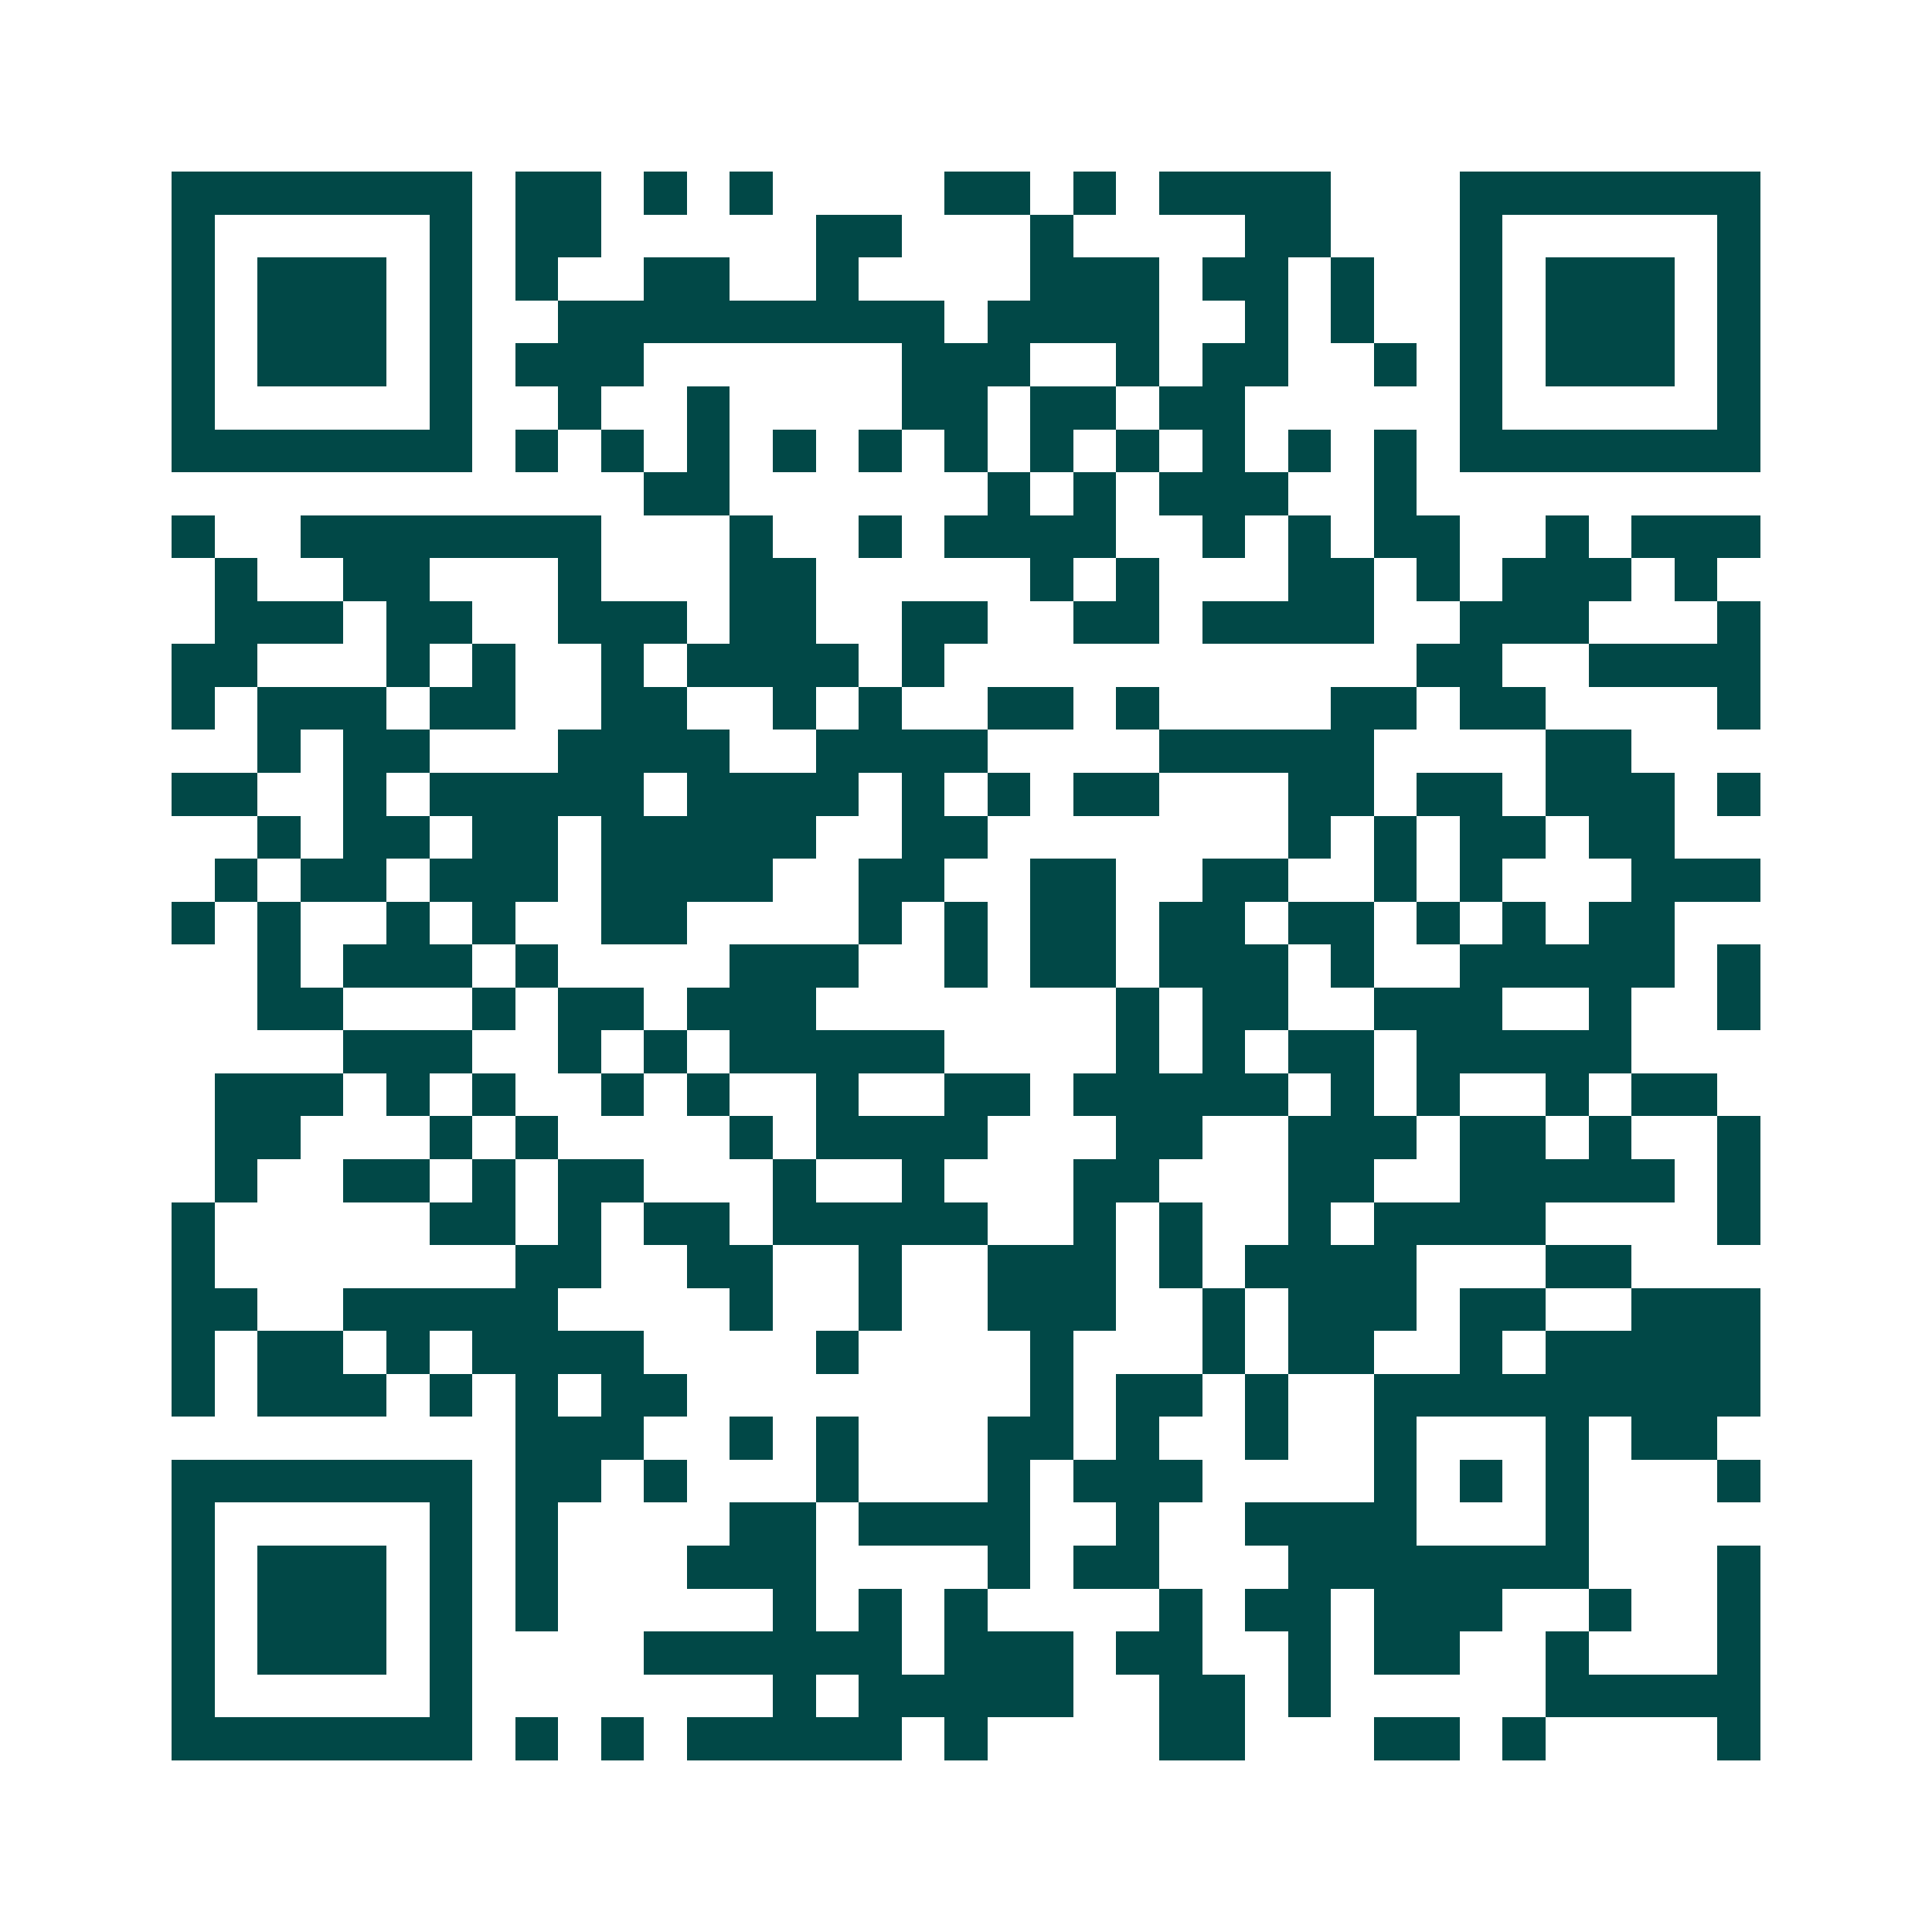 <svg xmlns="http://www.w3.org/2000/svg" width="200" height="200" viewBox="0 0 45 45" shape-rendering="crispEdges"><path fill="#ffffff" d="M0 0h45v45H0z"/><path stroke="#014847" d="M4 4.5h7m1 0h2m1 0h1m1 0h1m4 0h2m1 0h1m1 0h4m3 0h7M4 5.5h1m5 0h1m1 0h2m5 0h2m3 0h1m4 0h2m3 0h1m5 0h1M4 6.5h1m1 0h3m1 0h1m1 0h1m2 0h2m2 0h1m4 0h3m1 0h2m1 0h1m2 0h1m1 0h3m1 0h1M4 7.5h1m1 0h3m1 0h1m2 0h9m1 0h4m2 0h1m1 0h1m2 0h1m1 0h3m1 0h1M4 8.5h1m1 0h3m1 0h1m1 0h3m6 0h3m2 0h1m1 0h2m2 0h1m1 0h1m1 0h3m1 0h1M4 9.5h1m5 0h1m2 0h1m2 0h1m4 0h2m1 0h2m1 0h2m5 0h1m5 0h1M4 10.5h7m1 0h1m1 0h1m1 0h1m1 0h1m1 0h1m1 0h1m1 0h1m1 0h1m1 0h1m1 0h1m1 0h1m1 0h7M15 11.5h2m6 0h1m1 0h1m1 0h3m2 0h1M4 12.5h1m2 0h7m3 0h1m2 0h1m1 0h4m2 0h1m1 0h1m1 0h2m2 0h1m1 0h3M5 13.5h1m2 0h2m3 0h1m3 0h2m5 0h1m1 0h1m3 0h2m1 0h1m1 0h3m1 0h1M5 14.5h3m1 0h2m2 0h3m1 0h2m2 0h2m2 0h2m1 0h4m2 0h3m3 0h1M4 15.5h2m3 0h1m1 0h1m2 0h1m1 0h4m1 0h1m11 0h2m2 0h4M4 16.5h1m1 0h3m1 0h2m2 0h2m2 0h1m1 0h1m2 0h2m1 0h1m4 0h2m1 0h2m4 0h1M6 17.5h1m1 0h2m3 0h4m2 0h4m4 0h5m4 0h2M4 18.5h2m2 0h1m1 0h5m1 0h4m1 0h1m1 0h1m1 0h2m3 0h2m1 0h2m1 0h3m1 0h1M6 19.5h1m1 0h2m1 0h2m1 0h5m2 0h2m7 0h1m1 0h1m1 0h2m1 0h2M5 20.5h1m1 0h2m1 0h3m1 0h4m2 0h2m2 0h2m2 0h2m2 0h1m1 0h1m3 0h3M4 21.5h1m1 0h1m2 0h1m1 0h1m2 0h2m4 0h1m1 0h1m1 0h2m1 0h2m1 0h2m1 0h1m1 0h1m1 0h2M6 22.5h1m1 0h3m1 0h1m4 0h3m2 0h1m1 0h2m1 0h3m1 0h1m2 0h5m1 0h1M6 23.5h2m3 0h1m1 0h2m1 0h3m7 0h1m1 0h2m2 0h3m2 0h1m2 0h1M8 24.5h3m2 0h1m1 0h1m1 0h5m4 0h1m1 0h1m1 0h2m1 0h5M5 25.5h3m1 0h1m1 0h1m2 0h1m1 0h1m2 0h1m2 0h2m1 0h5m1 0h1m1 0h1m2 0h1m1 0h2M5 26.5h2m3 0h1m1 0h1m4 0h1m1 0h4m3 0h2m2 0h3m1 0h2m1 0h1m2 0h1M5 27.5h1m2 0h2m1 0h1m1 0h2m3 0h1m2 0h1m3 0h2m3 0h2m2 0h5m1 0h1M4 28.5h1m5 0h2m1 0h1m1 0h2m1 0h5m2 0h1m1 0h1m2 0h1m1 0h4m4 0h1M4 29.5h1m7 0h2m2 0h2m2 0h1m2 0h3m1 0h1m1 0h4m3 0h2M4 30.5h2m2 0h5m4 0h1m2 0h1m2 0h3m2 0h1m1 0h3m1 0h2m2 0h3M4 31.5h1m1 0h2m1 0h1m1 0h4m4 0h1m4 0h1m3 0h1m1 0h2m2 0h1m1 0h5M4 32.5h1m1 0h3m1 0h1m1 0h1m1 0h2m8 0h1m1 0h2m1 0h1m2 0h9M12 33.5h3m2 0h1m1 0h1m3 0h2m1 0h1m2 0h1m2 0h1m3 0h1m1 0h2M4 34.5h7m1 0h2m1 0h1m3 0h1m3 0h1m1 0h3m4 0h1m1 0h1m1 0h1m3 0h1M4 35.5h1m5 0h1m1 0h1m4 0h2m1 0h4m2 0h1m2 0h4m3 0h1M4 36.5h1m1 0h3m1 0h1m1 0h1m3 0h3m4 0h1m1 0h2m3 0h7m3 0h1M4 37.5h1m1 0h3m1 0h1m1 0h1m5 0h1m1 0h1m1 0h1m4 0h1m1 0h2m1 0h3m2 0h1m2 0h1M4 38.5h1m1 0h3m1 0h1m4 0h6m1 0h3m1 0h2m2 0h1m1 0h2m2 0h1m3 0h1M4 39.5h1m5 0h1m7 0h1m1 0h5m2 0h2m1 0h1m5 0h5M4 40.5h7m1 0h1m1 0h1m1 0h5m1 0h1m4 0h2m3 0h2m1 0h1m4 0h1"/></svg>
